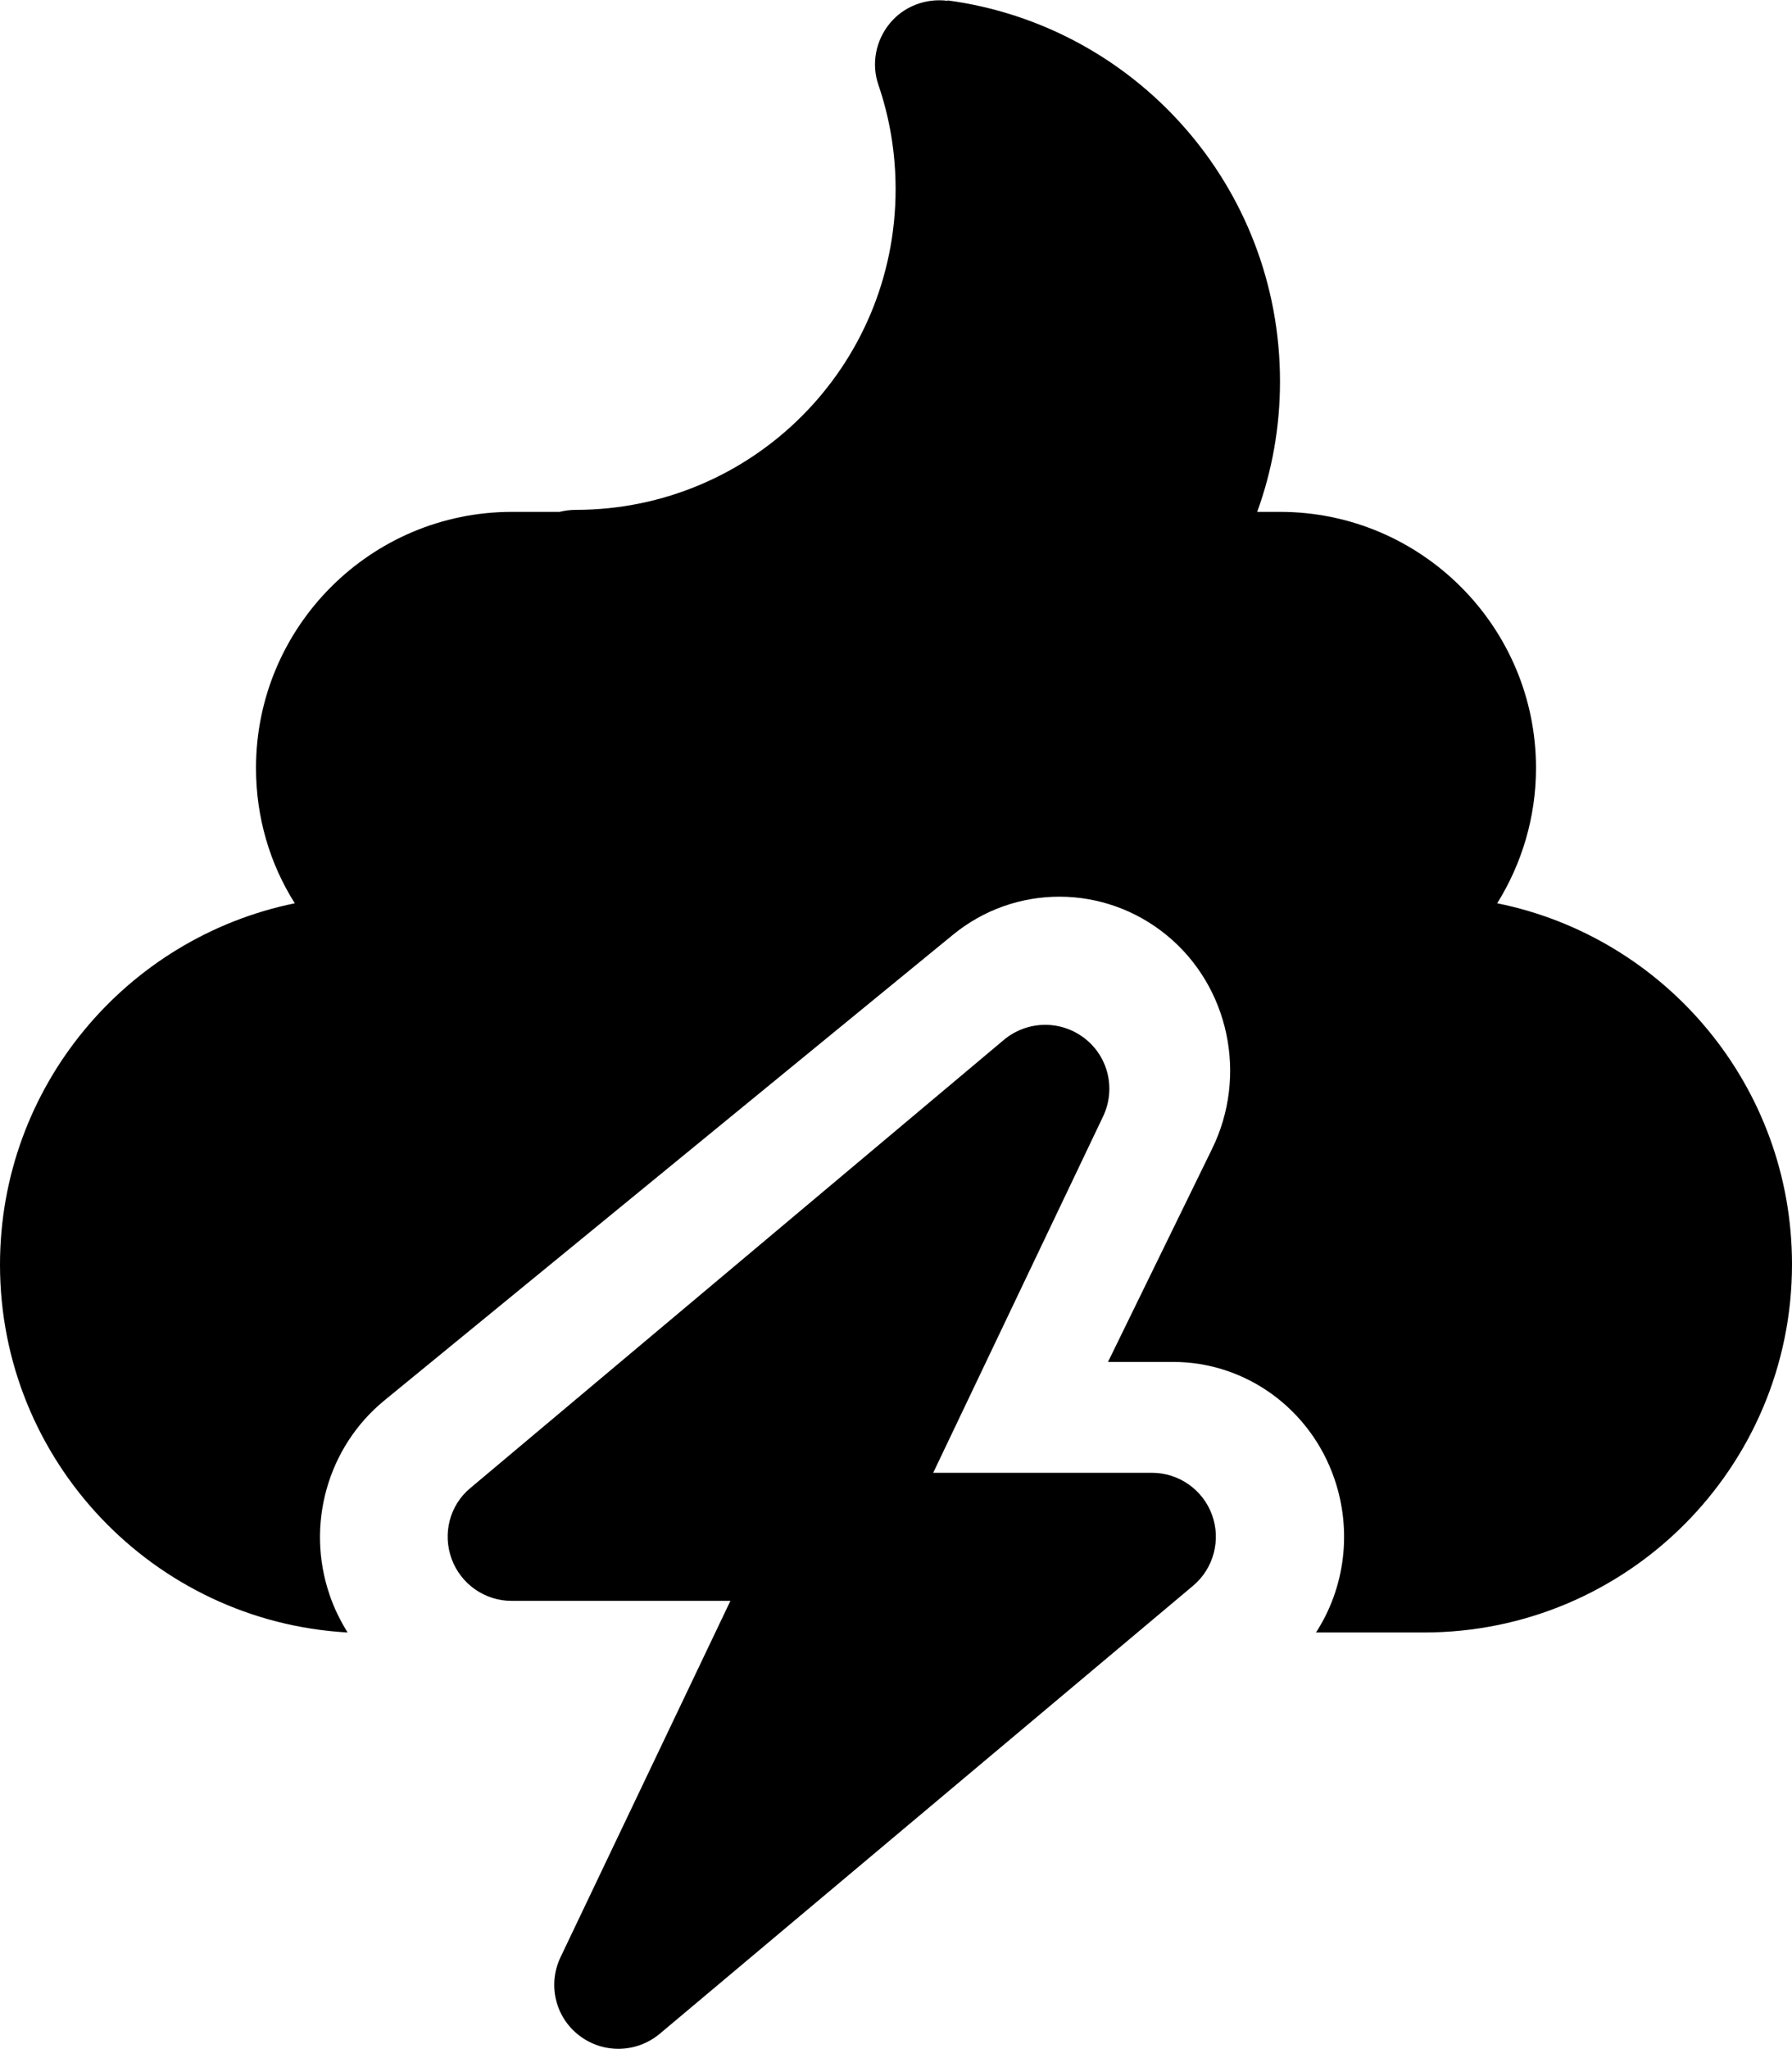<svg xmlns="http://www.w3.org/2000/svg" viewBox="0 0 448 512"><!--! Font Awesome Free 6.2.0 by @fontawesome - https://fontawesome.com License - https://fontawesome.com/license/free (Icons: CC BY 4.0, Fonts: SIL OFL 1.1, Code: MIT License) Copyright 2022 Fonticons, Inc.--><path d="M236.9.2c-5.5-.7-11 1.4-14.5 5.7s-4.6 10.1-2.8 15.3c2.8 8.2 4.3 16.9 4.3 26.1 0 44.3-35.8 80.1-80 80.1-1.4 0-2.8.2-4 .5H128c-35.3 0-64 28.7-64 64 0 12.4 3.5 24 9.7 33.8C31.6 234.3 0 271.5 0 316c0 49.1 38.5 89.2 86.9 91.9-1.8-2.9-3.4-6.1-4.5-9.4-6-17.5-.5-36.9 13.6-48.5l142.2-116.4c15.6-12.8 37.9-12.7 53.5.1s20.3 35.1 11.3 53.4l-26 53.2h16.3c18.1 0 34.3 11.7 40.3 29.2 4.5 13.1 2.6 27.3-4.6 38.4h27c50.8 0 92-41.2 92-92 0-44.5-31.6-81.7-73.7-90.2 6.1-9.8 9.7-21.4 9.7-33.8 0-35.3-28.7-64-64-64h-5.7c3.7-10.2 5.7-21.1 5.7-32.6 0-48.7-36.1-88.9-83.1-95.2zm34.2 259.2c-6-4.6-14.3-4.4-20.1.4l-133.4 112c-5.2 4.3-7 11.4-4.7 17.7s8.3 10.5 15 10.5h54.7l-42.5 89.1c-3.2 6.8-1.3 14.9 4.7 19.5s14.3 4.4 20.1-.4l133.4-112c5.1-4.3 7-11.4 4.7-17.7s-8.3-10.5-15-10.5h-54.7l42.5-89.1c3.2-6.8 1.3-14.9-4.7-19.5z"/></svg>